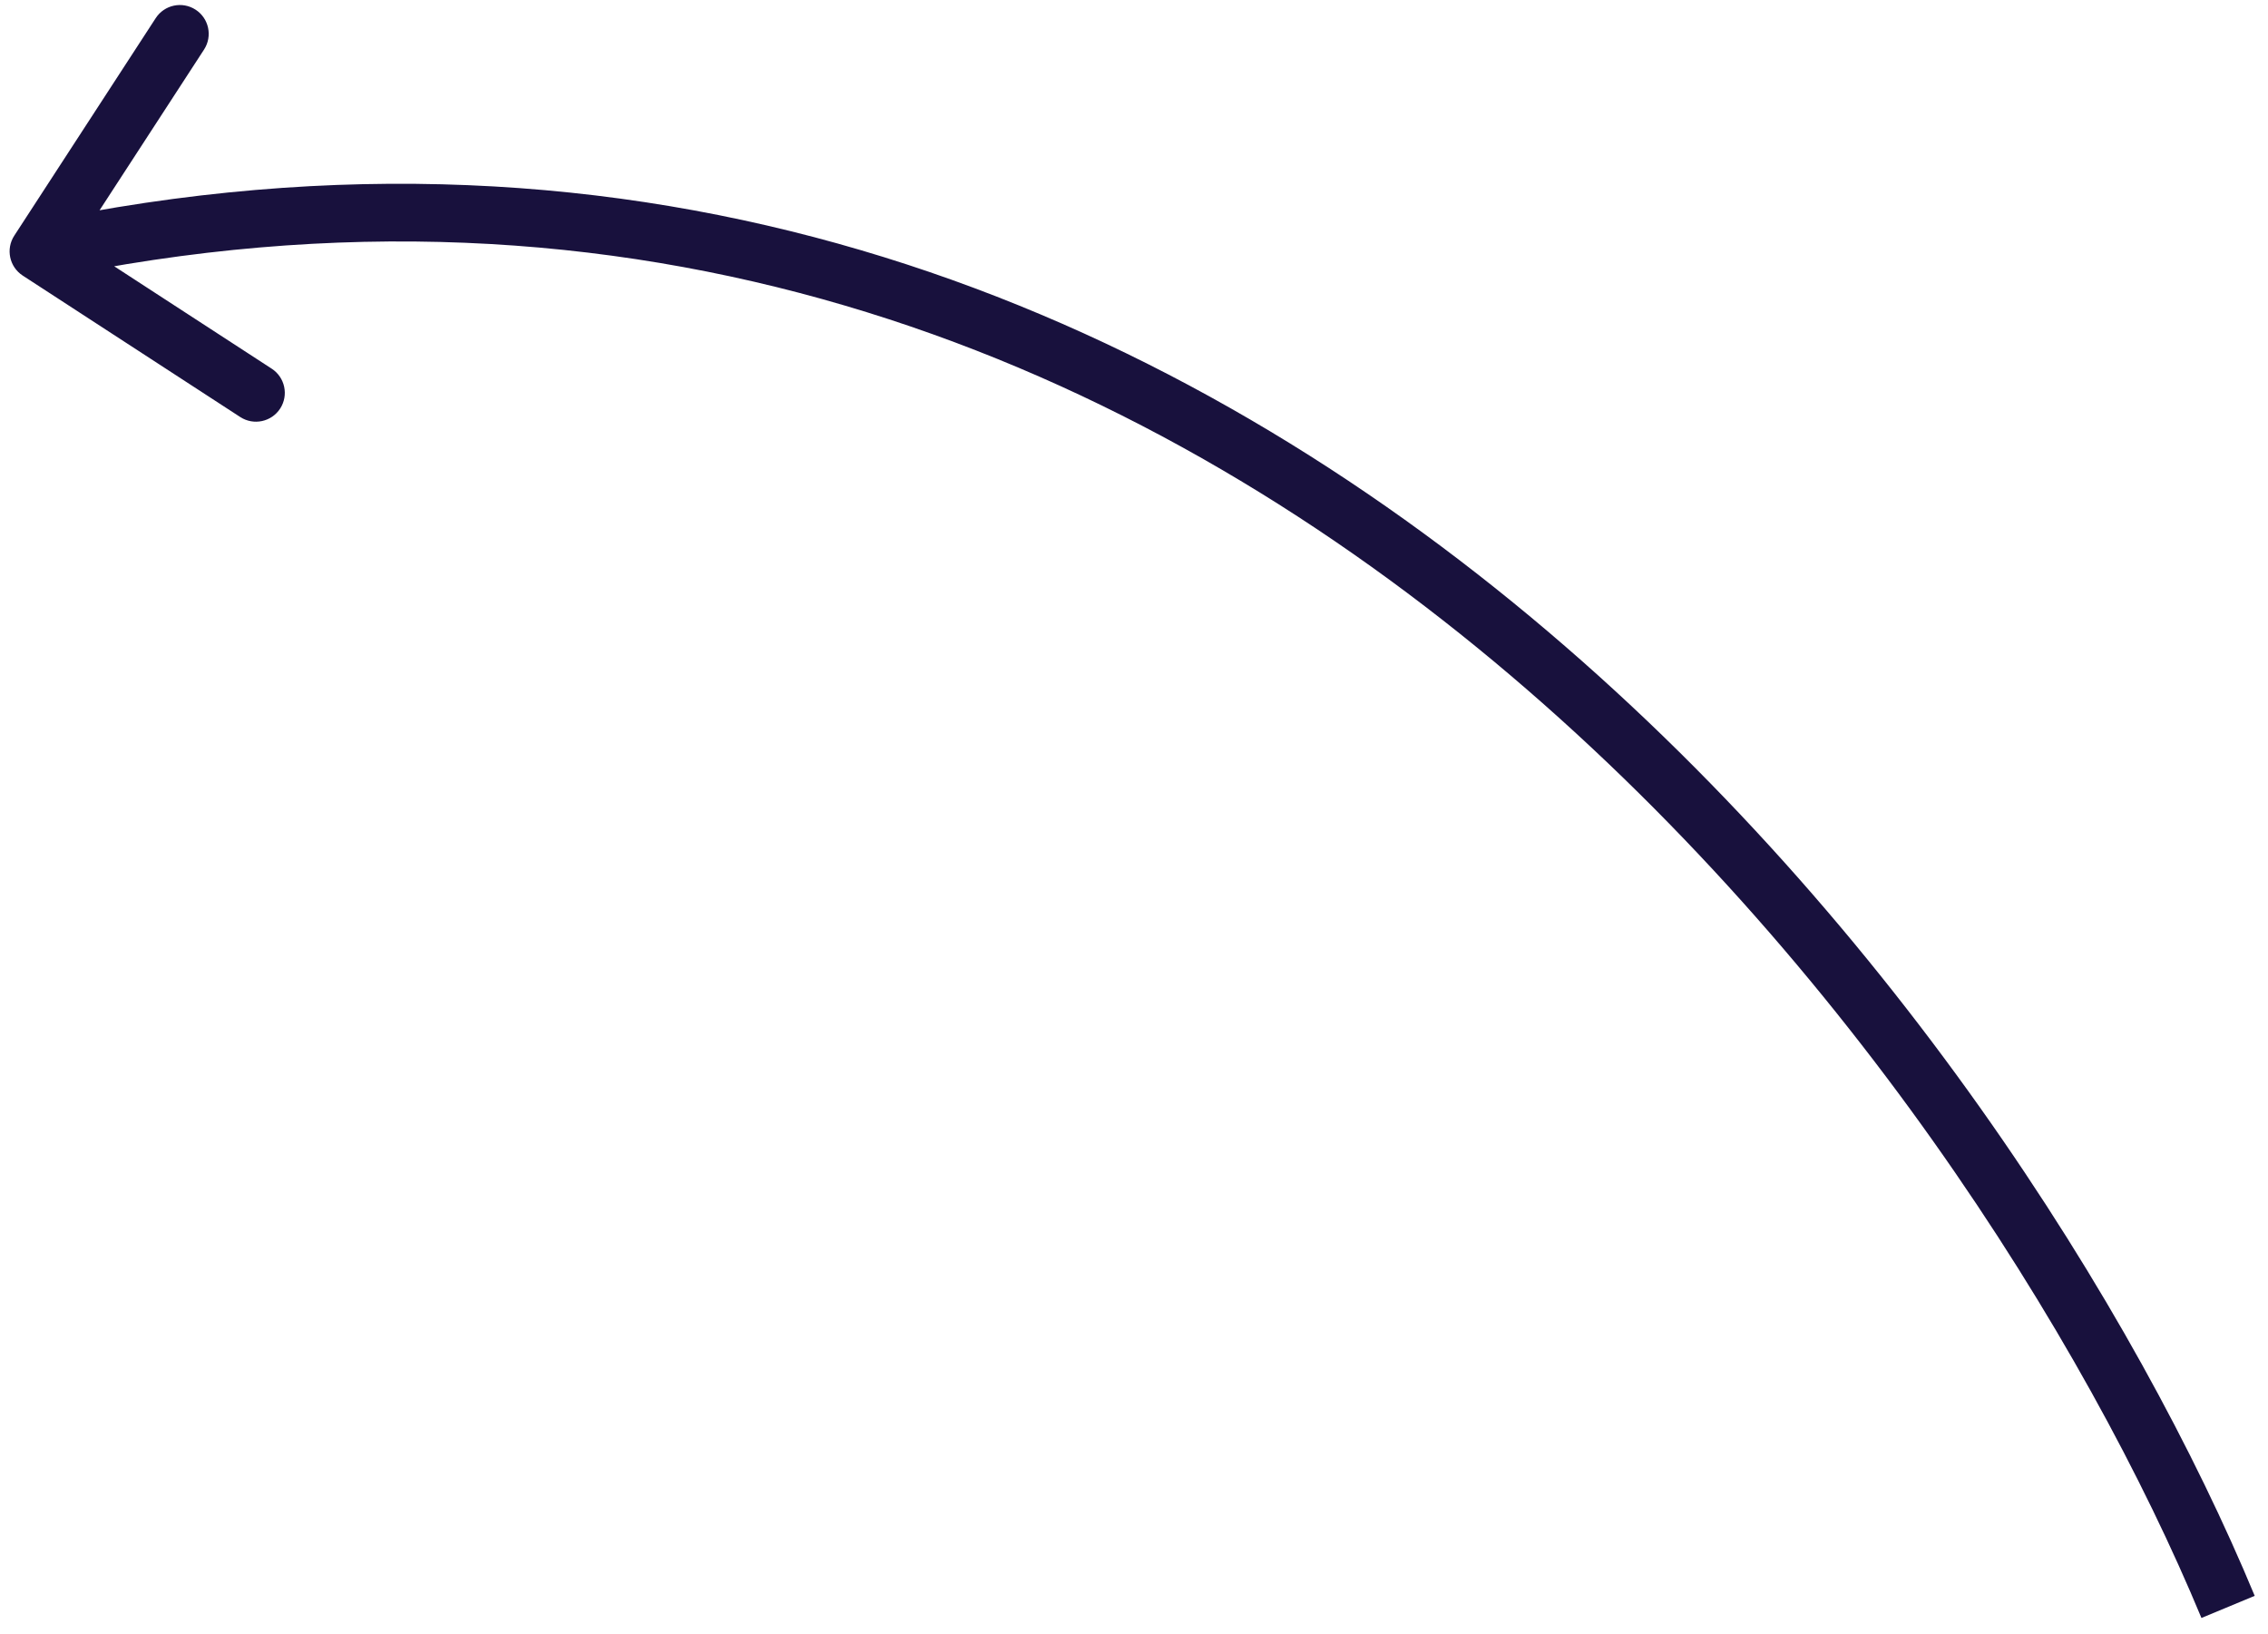 <?xml version="1.0" encoding="UTF-8"?> <svg xmlns="http://www.w3.org/2000/svg" width="118" height="85" viewBox="0 0 118 85" fill="none"> <path d="M1.182 14.337C0.488 13.885 0.291 12.956 0.742 12.261L8.101 0.944C8.553 0.249 9.482 0.052 10.177 0.504C10.871 0.955 11.068 1.884 10.616 2.579L4.075 12.639L14.136 19.18C14.83 19.632 15.027 20.561 14.576 21.256C14.124 21.95 13.195 22.147 12.5 21.696L1.182 14.337ZM114.537 84.173C108.592 69.853 95.805 49.145 76.836 33.677C57.904 18.239 32.885 8.065 2.311 14.547L1.689 11.612C33.352 4.9 59.273 15.484 78.732 31.352C98.156 47.191 111.211 68.338 117.308 83.022L114.537 84.173Z" fill="#18113D"></path> </svg> 